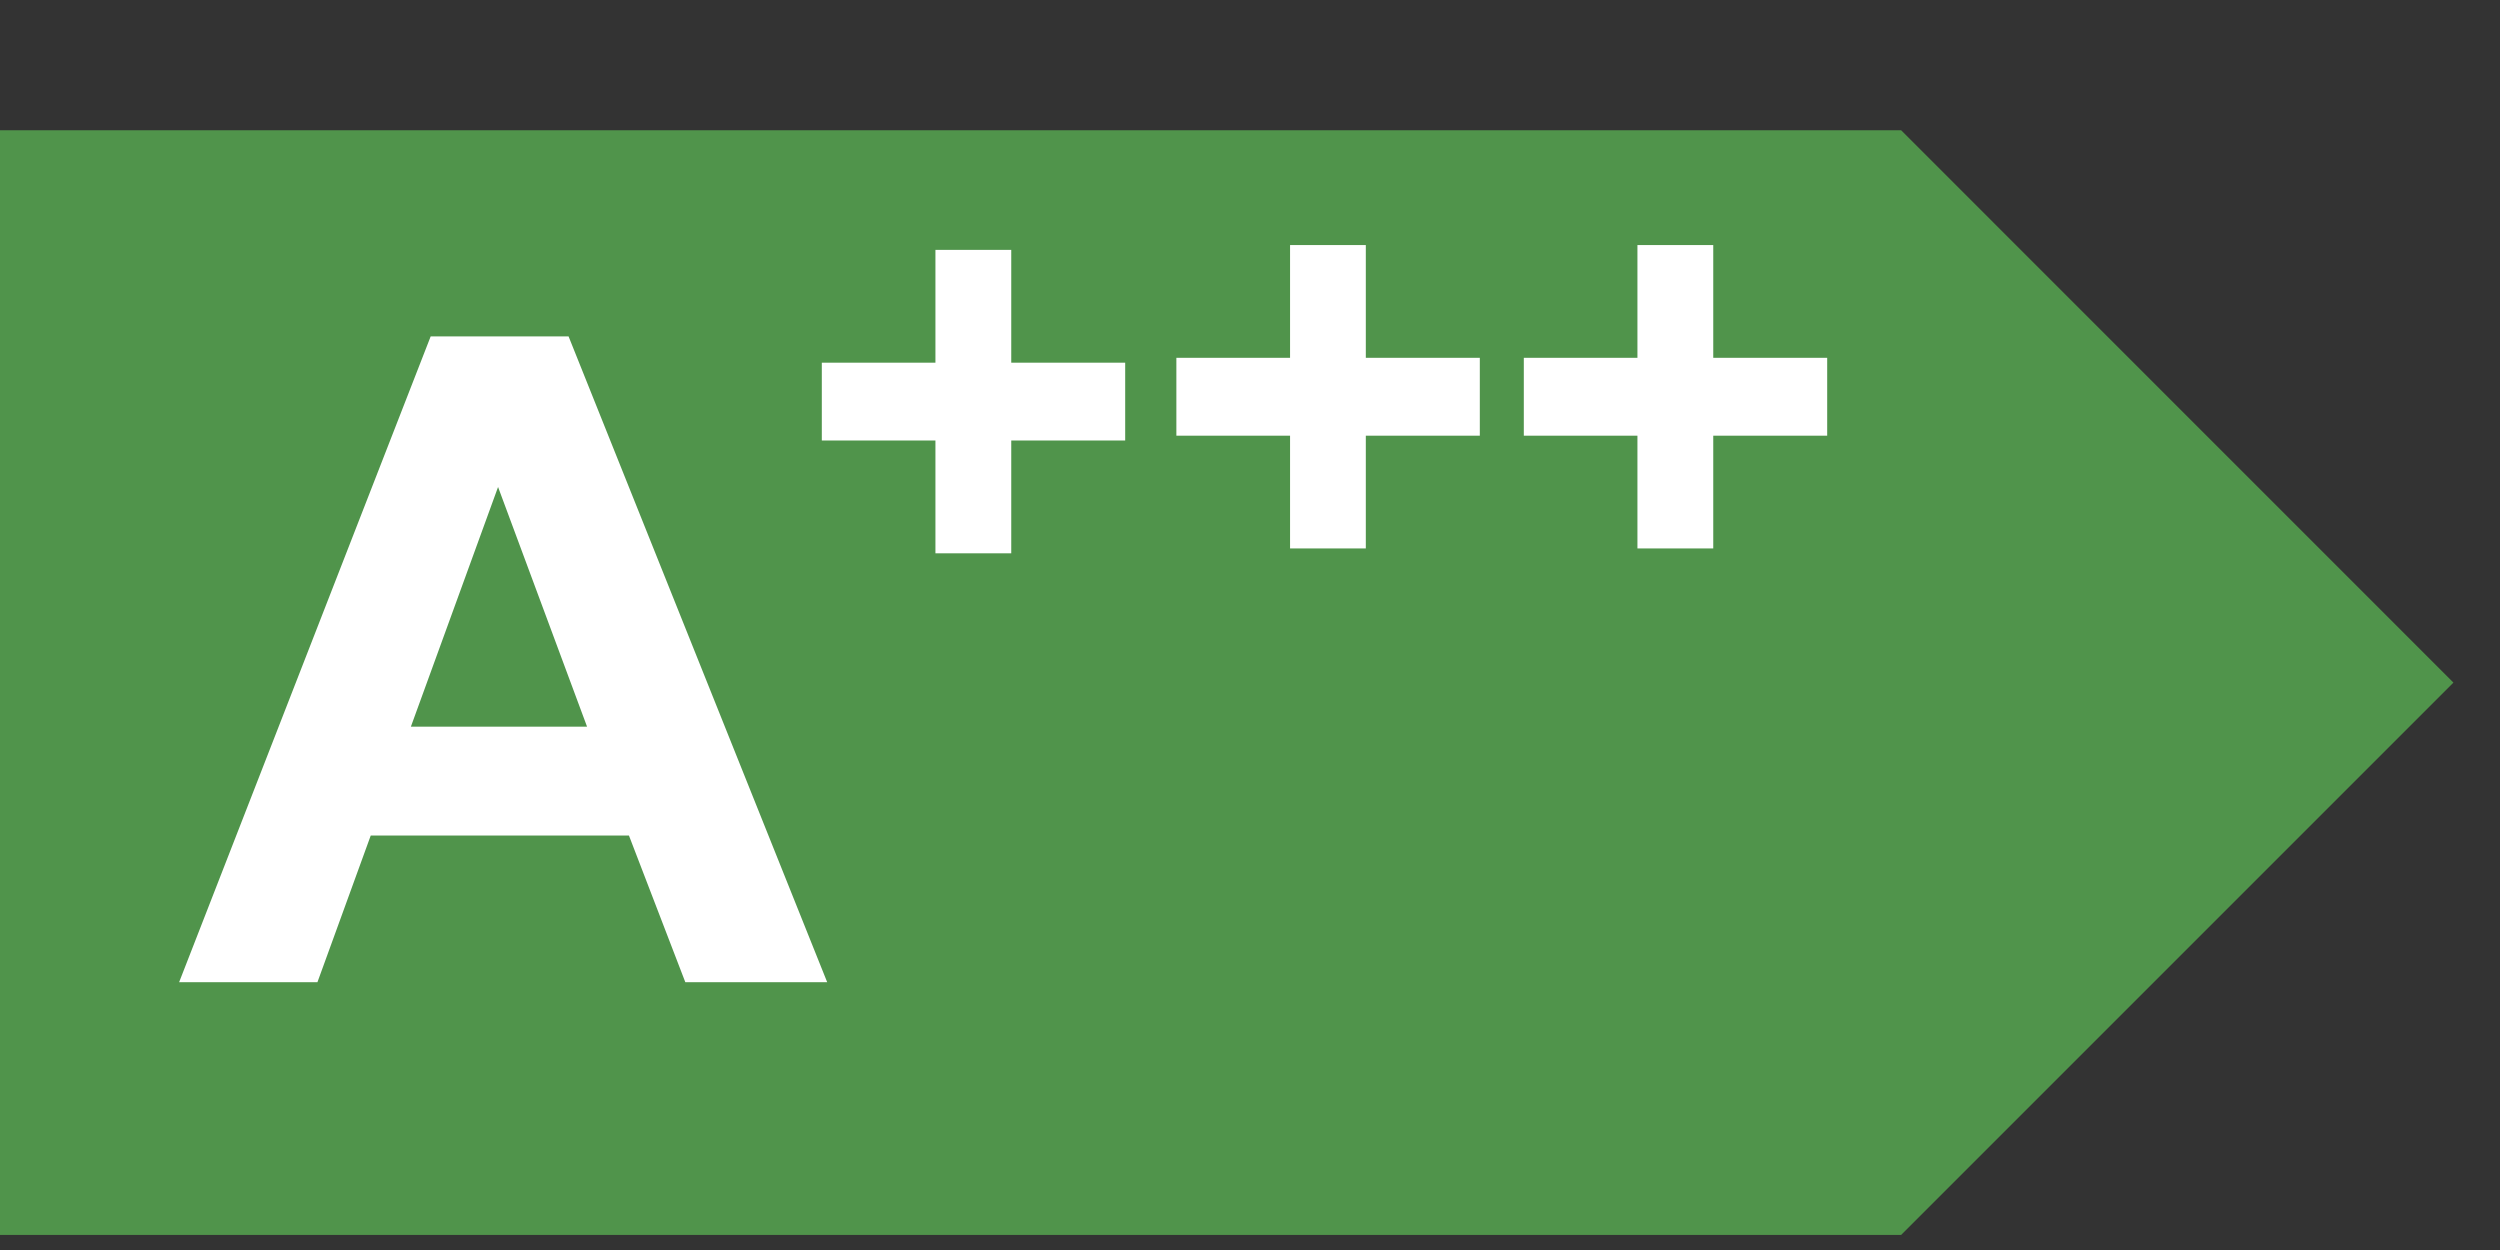 <svg xmlns="http://www.w3.org/2000/svg" width="40" height="20" viewBox="0 0 40 20" fill="none"><rect x="0" y="0" width="40" height="20" fill="#333333" stroke="none"/><path d="M0 19.759H30.418L39.255 10.922L30.418 2.084H0V19.759Z" fill="#50944B"></path><path d="M13.235 15.715H10.965L10.063 13.368H5.932L5.079 15.715H2.866L6.891 5.382H9.097L13.235 15.715ZM9.393 11.627L7.969 7.792L6.574 11.627H9.393Z" fill="white"></path><path d="M14.967 8.853V7.048H13.149V5.803H14.967V3.998H16.18V5.803H18.003V7.048H16.18V8.853H14.967Z" fill="white"></path><path d="M20.641 8.775V6.971H18.822V5.725H20.641V3.921H21.853V5.725H23.677V6.971H21.853V8.775H20.641Z" fill="white"></path><path d="M26.199 8.775V6.971H24.381V5.725H26.199V3.921H27.412V5.725H29.235V6.971H27.412V8.775H26.199Z" fill="white"></path></svg>